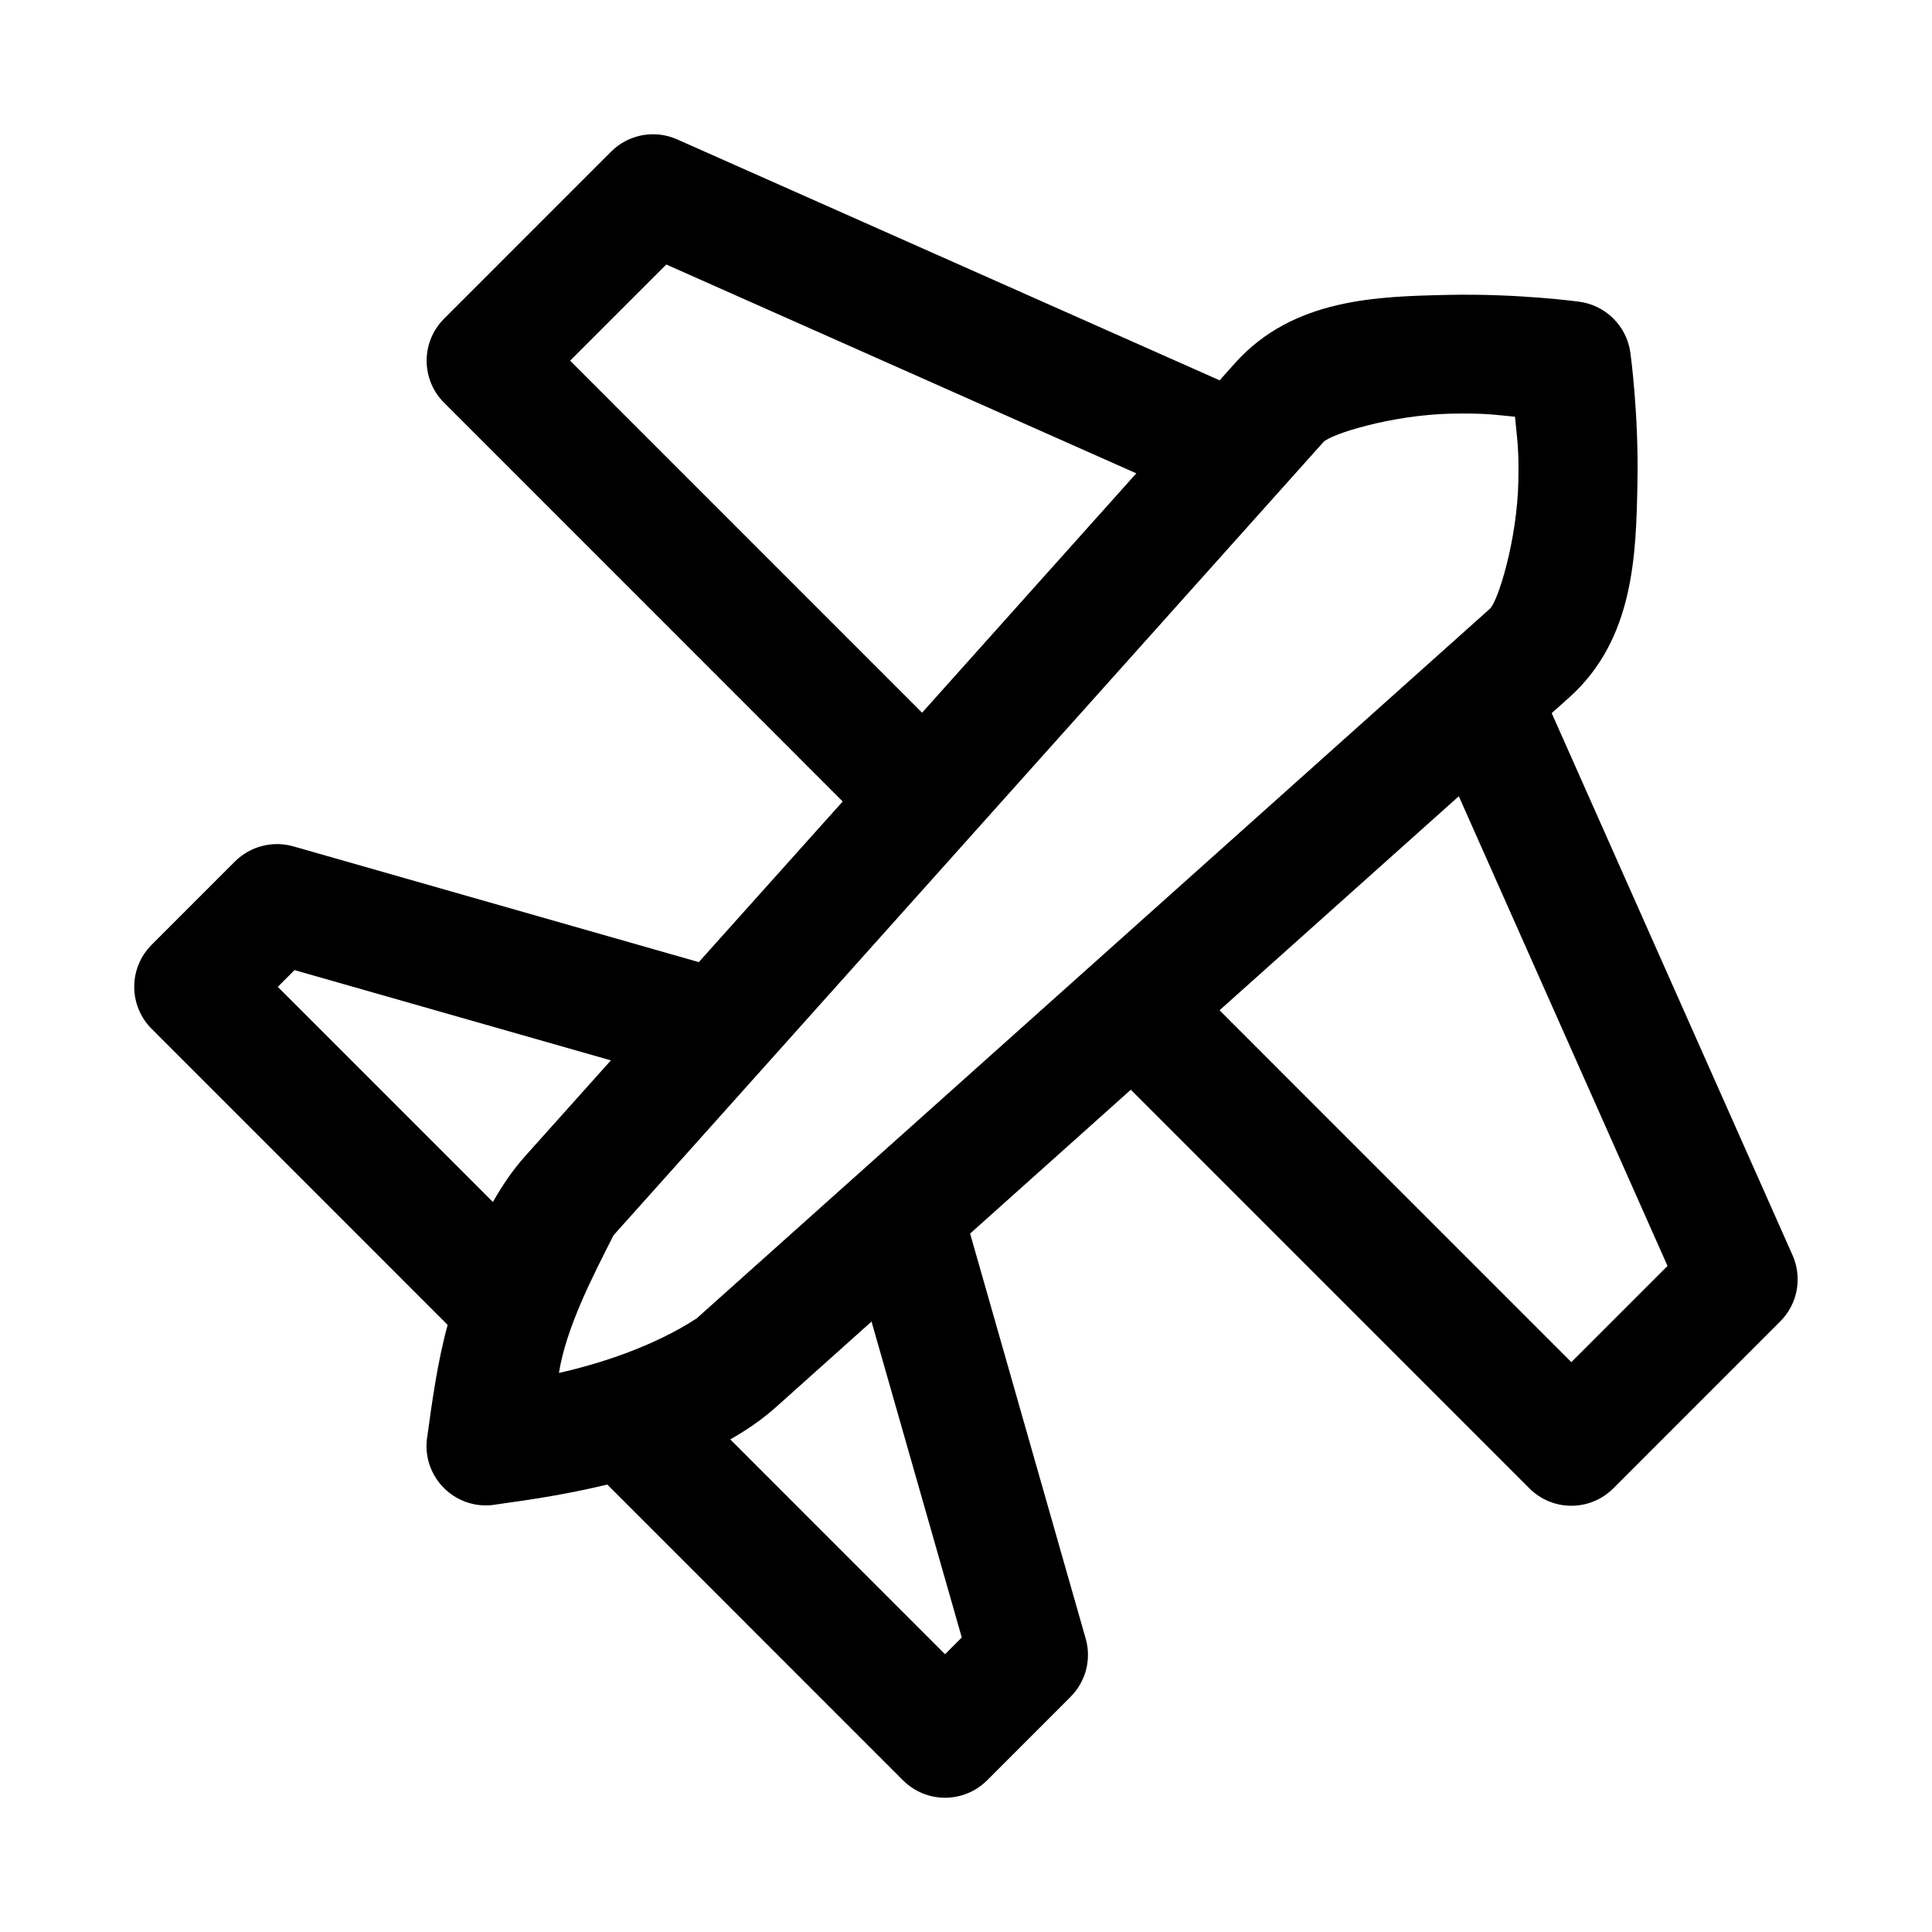 <?xml version="1.0" encoding="UTF-8"?>
<!-- Uploaded to: ICON Repo, www.svgrepo.com, Generator: ICON Repo Mixer Tools -->
<svg fill="#000000" width="800px" height="800px" version="1.1" viewBox="144 144 512 512" xmlns="http://www.w3.org/2000/svg">
 <path d="m571.47 228.32c-2.438-2.379-5.602-3.926-8.98-4.367 0 0-16.035-2.207-34.68-1.805-18.645 0.418-41.094 0.844-56.531 18.094l-4.066 4.547-143.85-63.891c-5.93-2.59-12.836-1.293-17.414 3.285l-44.312 44.32c-6.098 6.141-6.098 16.039 0 22.18l105.69 105.71-38.137 42.578-107.41-30.664c-5.484-1.582-11.406-0.059-15.461 3.934l-22.09 22.094c-6.207 6.16-6.207 16.195 0 22.355l78.402 78.418c-2.707 9.859-4.109 20.254-5.523 30.488-1.008 9.922 7.344 18.277 17.266 17.266 12.453-1.73 19.973-2.934 30.57-5.438l78.402 78.418c6.172 6.129 16.137 6.09 22.266-0.059l22.09-22.094c4.019-4.023 5.574-9.879 4.043-15.352l-30.656-107.43 42.594-38.121 105.58 105.6c6.125 6.176 16.094 6.215 22.266 0.059l44.312-44.32c4.578-4.613 5.844-11.566 3.195-17.504l-63.816-143.63 4.633-4.152c17.273-15.453 17.715-38.039 18.09-56.715 0.375-18.676-1.891-34.773-1.891-34.773-0.492-3.438-2.098-6.602-4.59-9.023zm-25.09 43.145c-0.316 15.773-5.438 31.977-7.543 33.859l-210.21 188.06c-11.484 7.484-25.66 12.02-36.508 14.461 1.941-12.043 8.859-25.422 14.48-36.492l188.1-210.18c1.906-2.129 18.105-7.203 33.852-7.547 8.961-0.18 11.363 0.297 16.938 0.805 0.5 5.586 1.074 8.031 0.891 17.027zm-101.25-2.023-56.77 63.434-93.277-93.293 25.484-25.488zm85.469 85.57 55.312 124.48-25.484 25.488-93.234-93.246zm-224.71 70-22.723 25.379c-3.371 3.766-6.125 7.891-8.543 12.156l-57.008-57.02 4.438-4.438zm69.074 69.219 23.918 83.723-4.438 4.434-56.922-56.93c4.266-2.422 8.363-5.195 12.133-8.566z"/>
</svg>